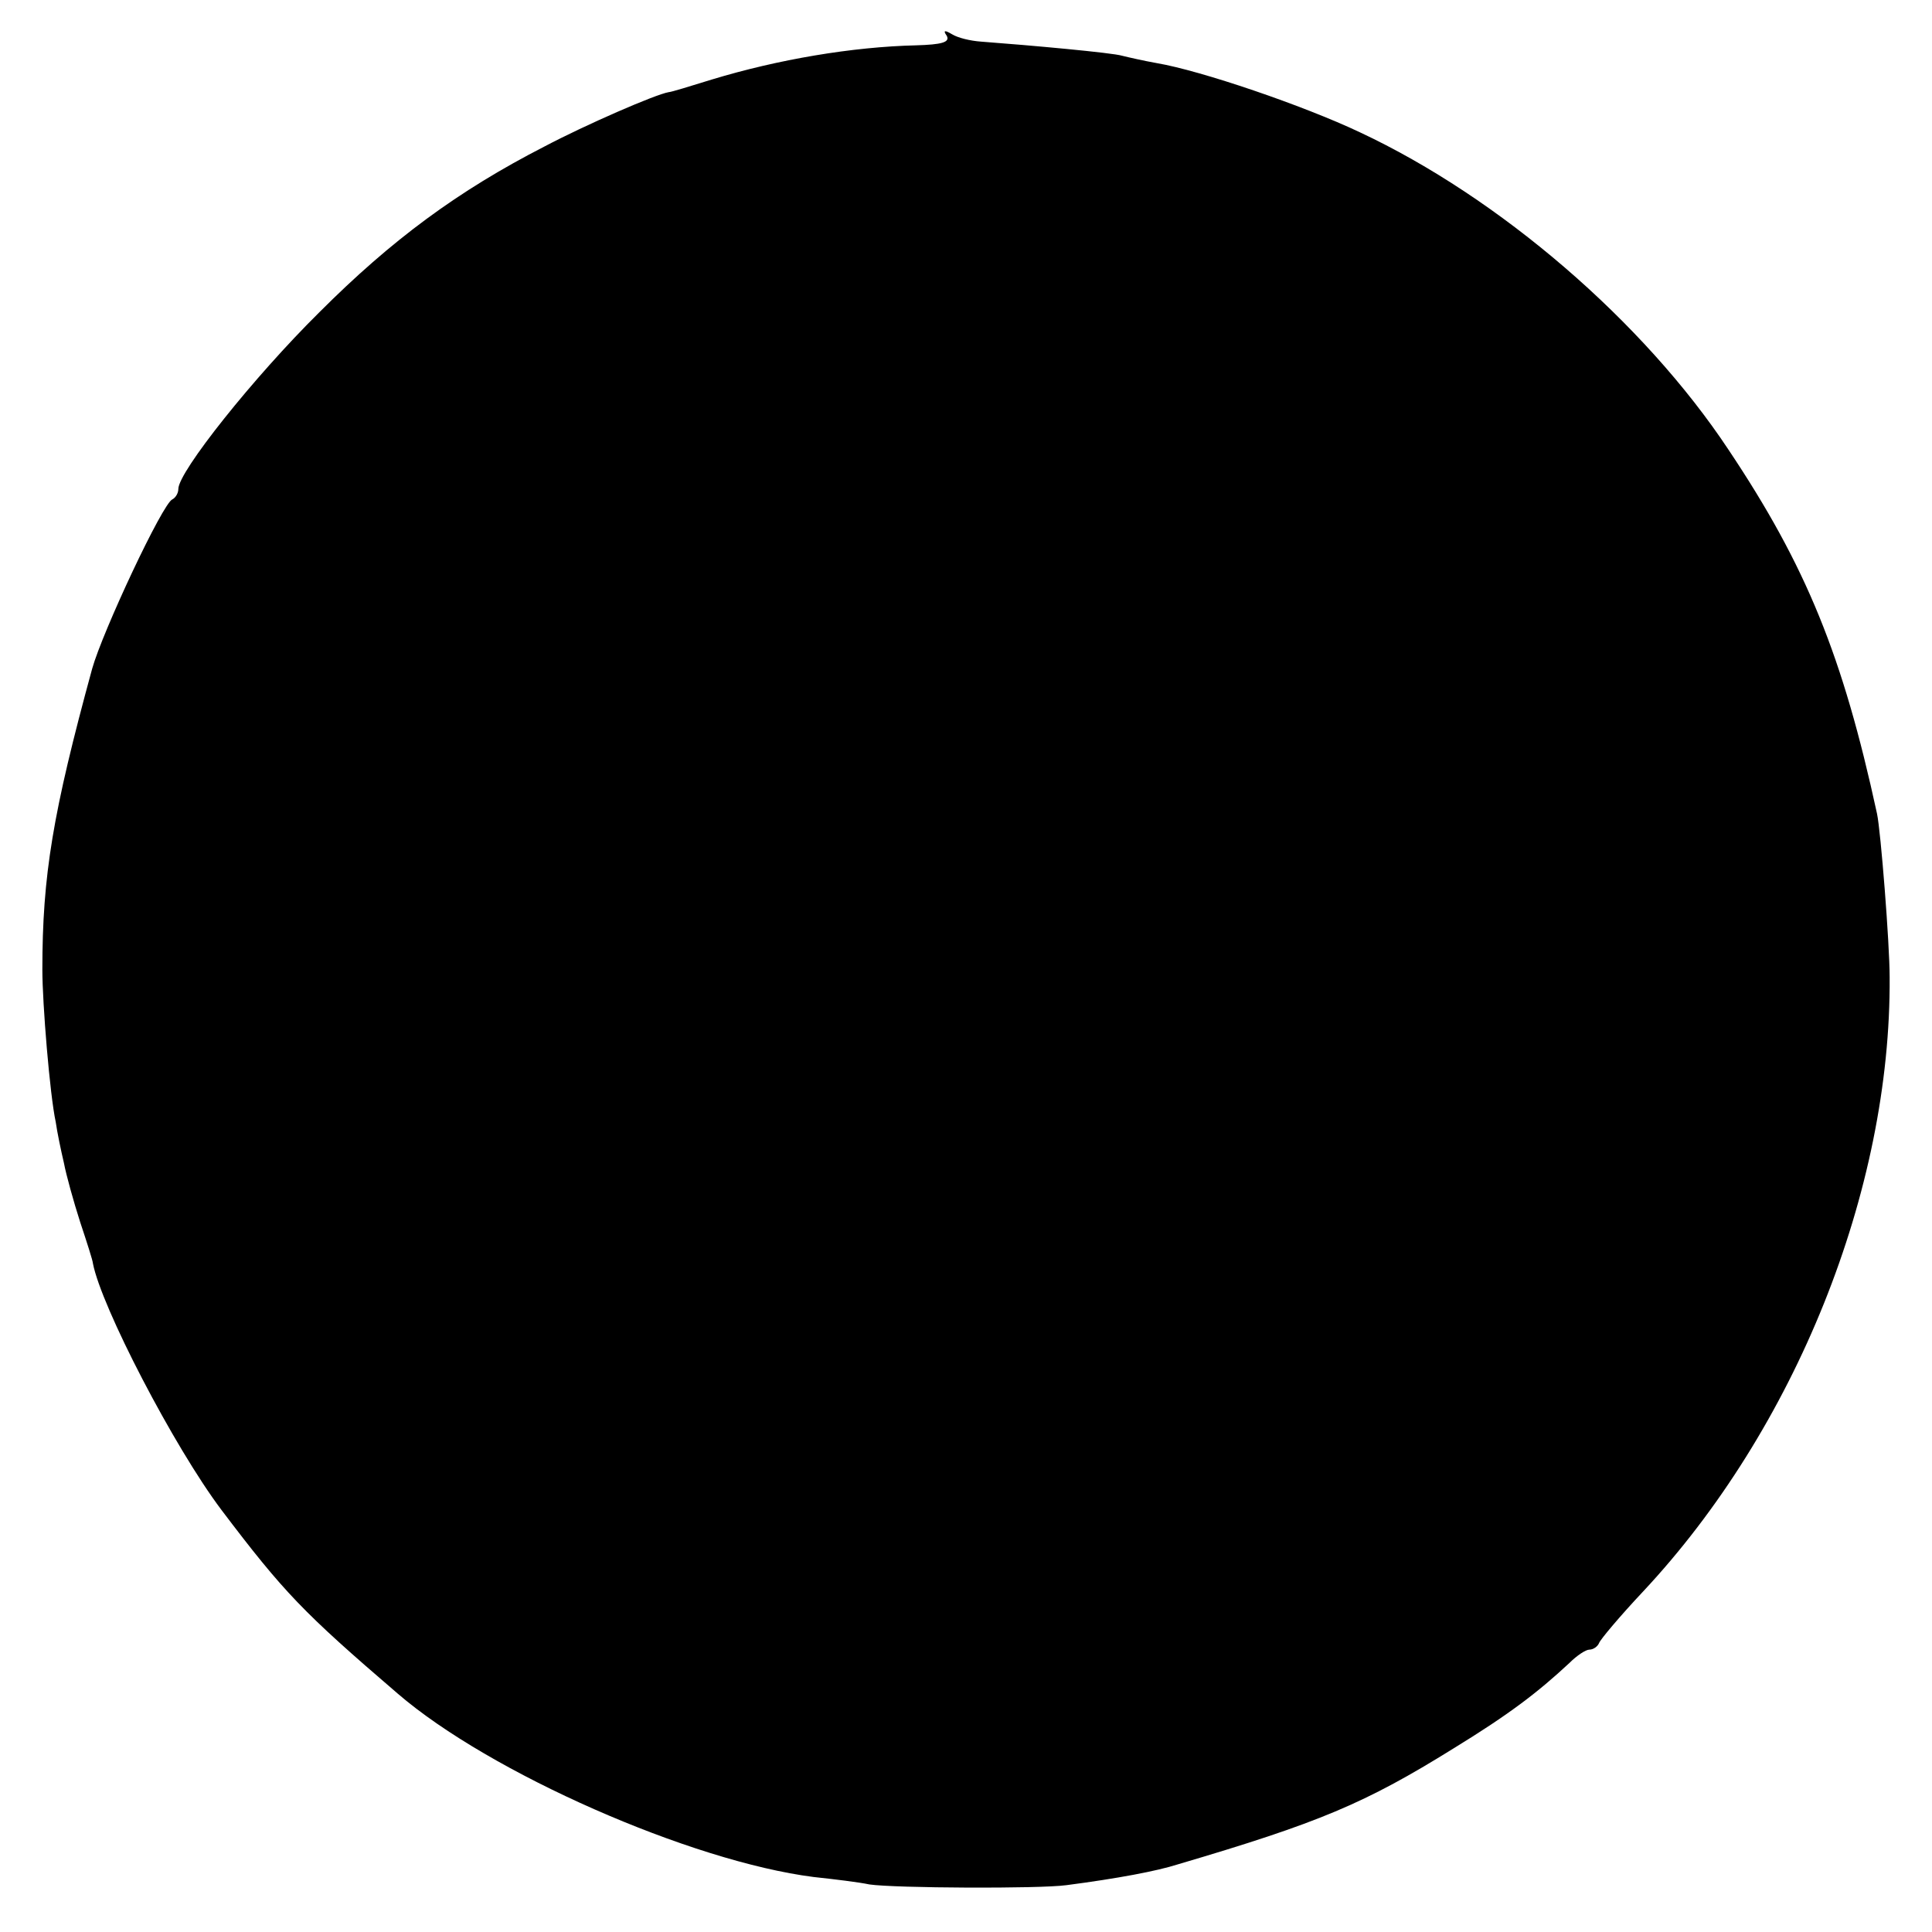 <?xml version="1.0" standalone="no"?>
<!DOCTYPE svg PUBLIC "-//W3C//DTD SVG 20010904//EN"
 "http://www.w3.org/TR/2001/REC-SVG-20010904/DTD/svg10.dtd">
<svg version="1.0" xmlns="http://www.w3.org/2000/svg"
 width="260pt" height="260pt" viewBox="0 0 260 260"
 preserveAspectRatio="xMidYMid meet">
<g transform="translate(0,260) scale(0.1,-0.1)"
fill="#000000" stroke="none">
<path d="M1274 2552 c5 -9 -7 -12 -41 -13 -86 -2 -186 -19 -275 -46 -29 -9
-55 -17 -58 -17 -18 -3 -112 -44 -167 -73 -117 -60 -206 -126 -303 -223 -89
-88 -190 -215 -190 -238 0 -6 -4 -12 -8 -14 -13 -5 -94 -178 -108 -228 -53
-194 -67 -278 -67 -405 0 -45 10 -168 18 -205 2 -14 7 -38 11 -55 3 -16 13
-52 22 -80 9 -27 17 -52 17 -55 11 -58 109 -247 173 -332 84 -111 110 -138
237 -247 124 -107 395 -226 560 -247 28 -3 61 -7 75 -10 34 -5 228 -6 265 -1
69 9 122 19 150 28 190 56 252 82 371 156 75 46 113 75 156 115 10 10 22 18
27 18 5 0 11 4 13 9 2 5 28 36 59 69 205 219 334 540 332 827 0 45 -12 197
-17 220 -46 212 -95 333 -200 490 -114 172 -308 339 -496 427 -76 36 -214 83
-273 93 -17 3 -39 8 -47 10 -13 4 -123 14 -190 19 -14 1 -31 5 -39 10 -10 6
-12 5 -7 -2z"/>
</g>
</svg>
